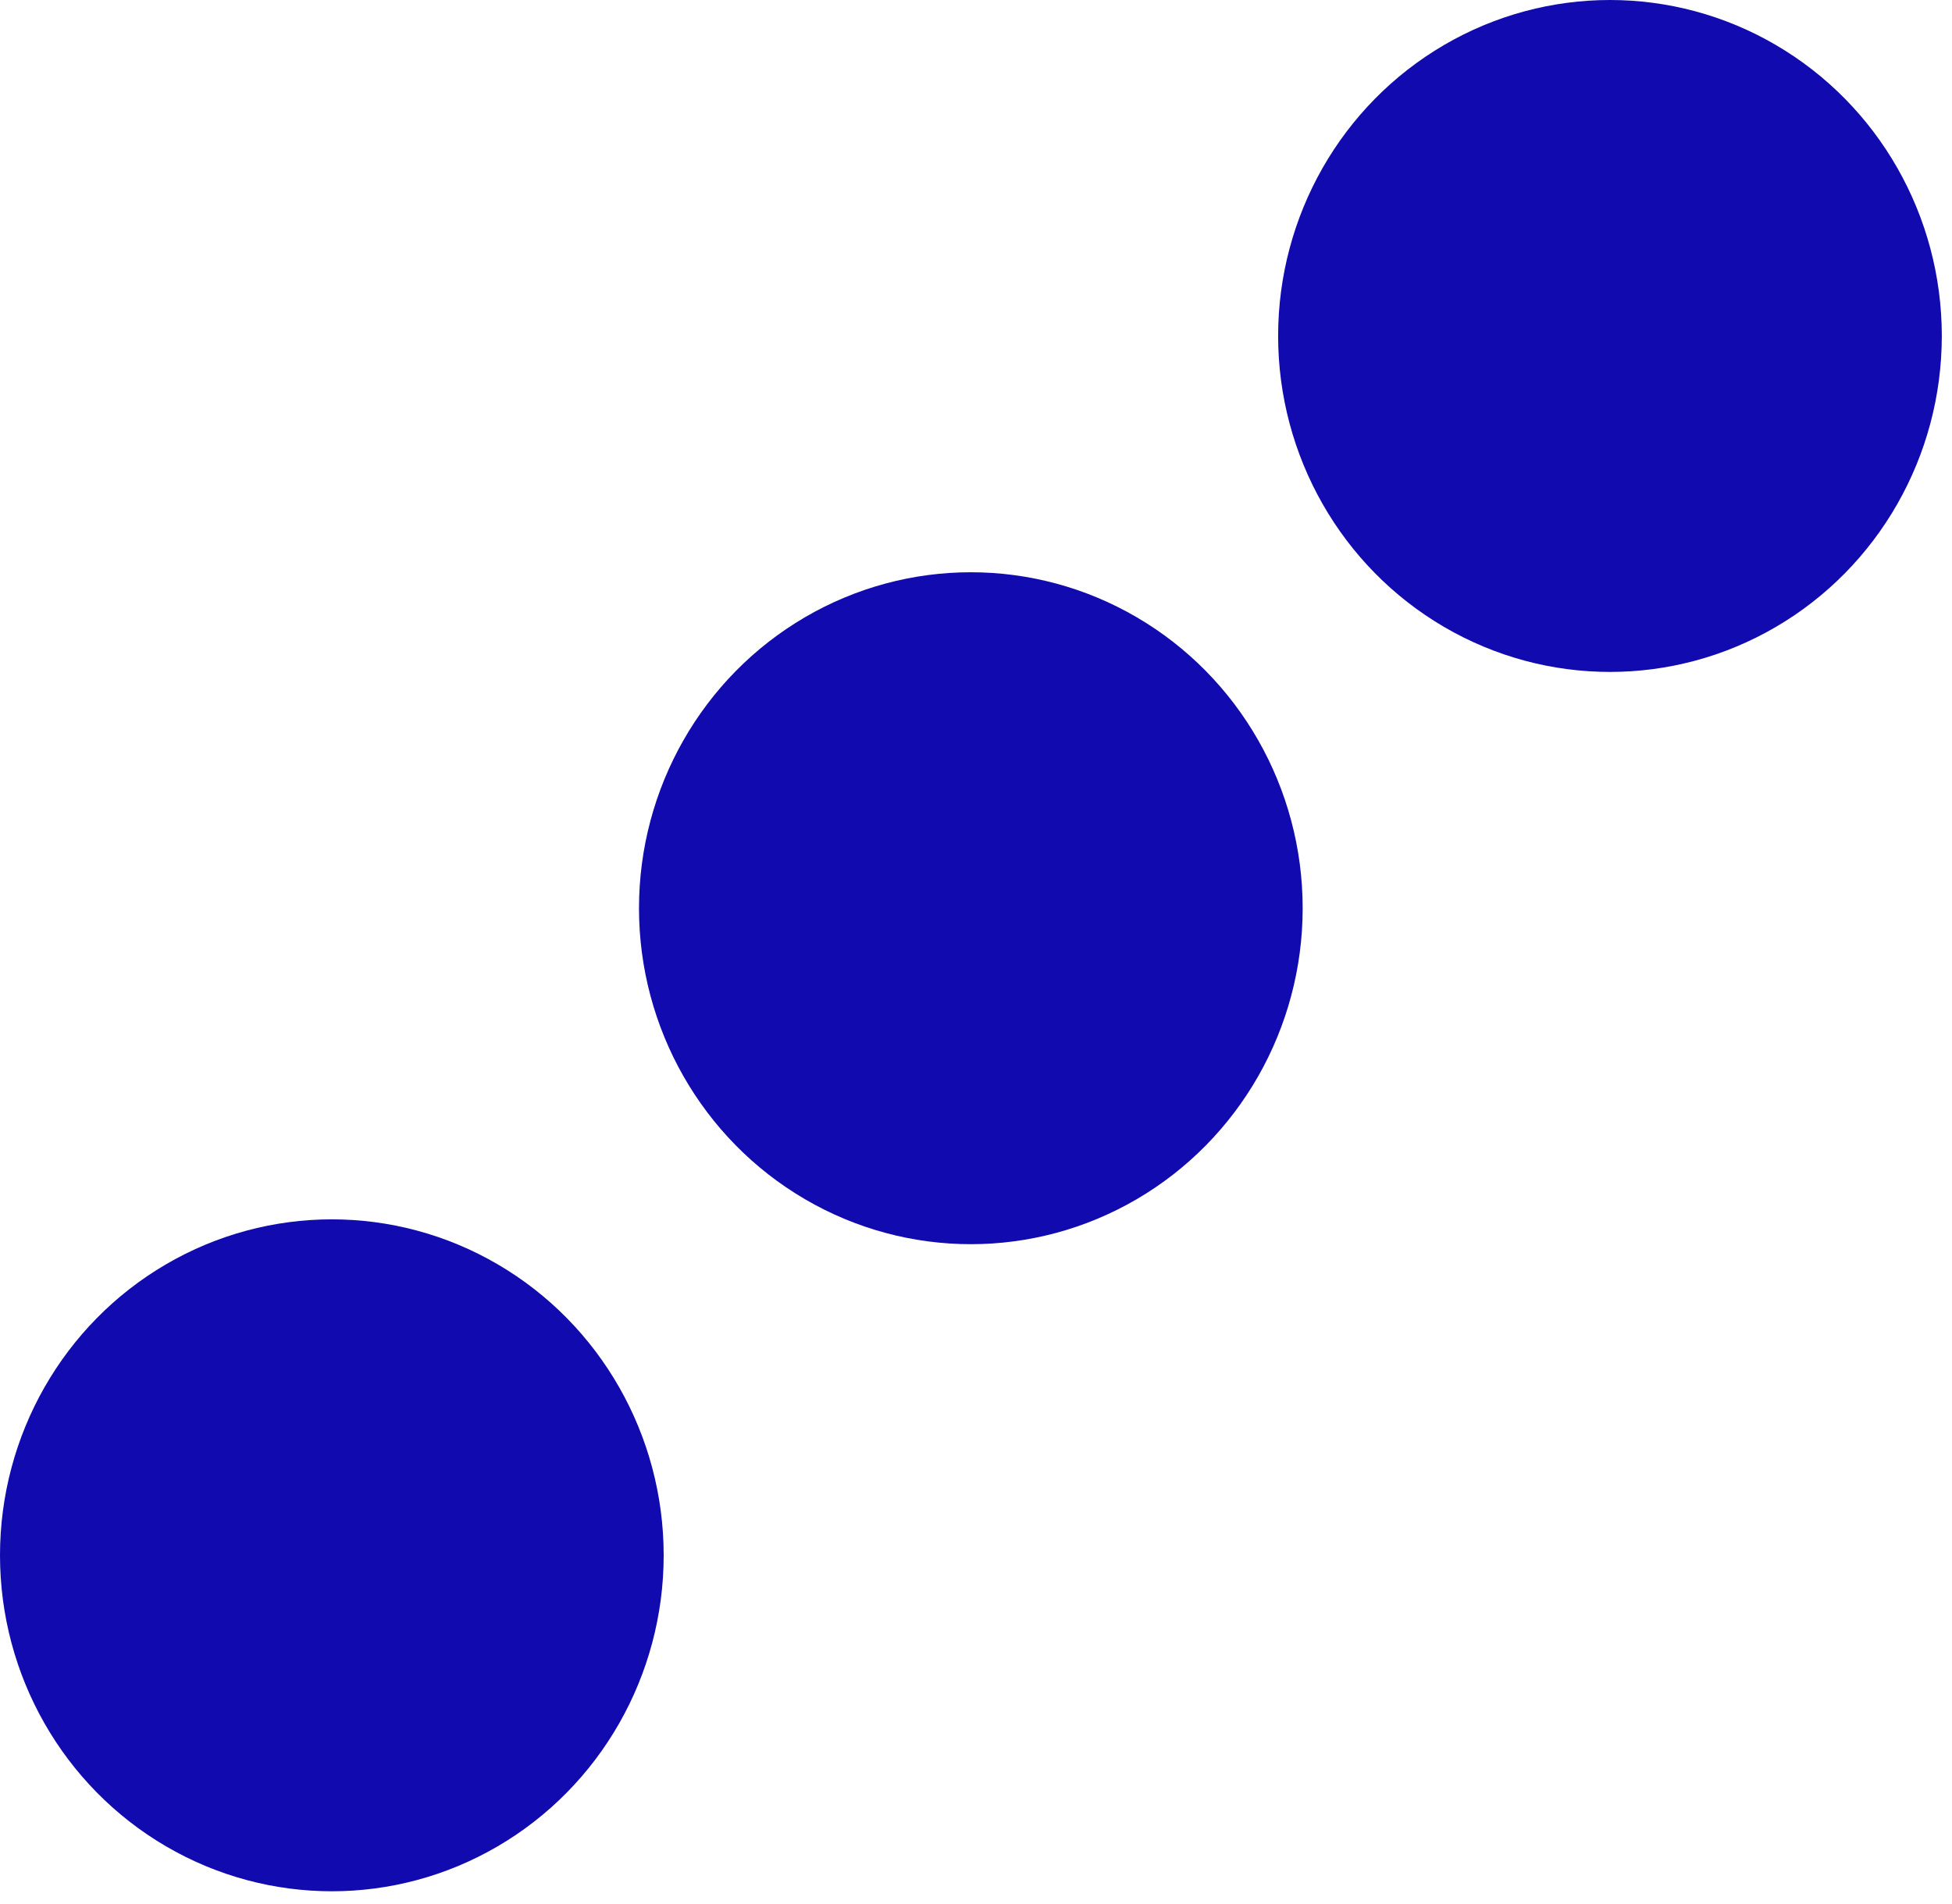 <?xml version="1.0" encoding="UTF-8"?>
<svg width="122px" height="119px" viewBox="0 0 122 119" version="1.1" xmlns="http://www.w3.org/2000/svg" xmlns:xlink="http://www.w3.org/1999/xlink">
    <!-- Generator: Sketch 64 (93537) - https://sketch.com -->
    <title>Asset 4</title>
    <desc>Created with Sketch.</desc>
    <g id="HD" stroke="none" stroke-width="1" fill="none" fill-rule="evenodd">
        <g id="Inicio" transform="translate(-1677, -315)" fill="#110AAF">
            <g id="Principal" transform="translate(75, 48)">
                <g id="Asset-4" transform="translate(1602, 267)">
                    <ellipse id="Oval" cx="20.74" cy="97.226" rx="20.74" ry="21.002"></ellipse>
                    <ellipse id="Oval" cx="60.677" cy="56.775" rx="20.74" ry="21.002"></ellipse>
                    <ellipse id="Oval" cx="100.623" cy="21.002" rx="20.74" ry="21.002"></ellipse>
                </g>
            </g>
        </g>
    </g>
</svg>